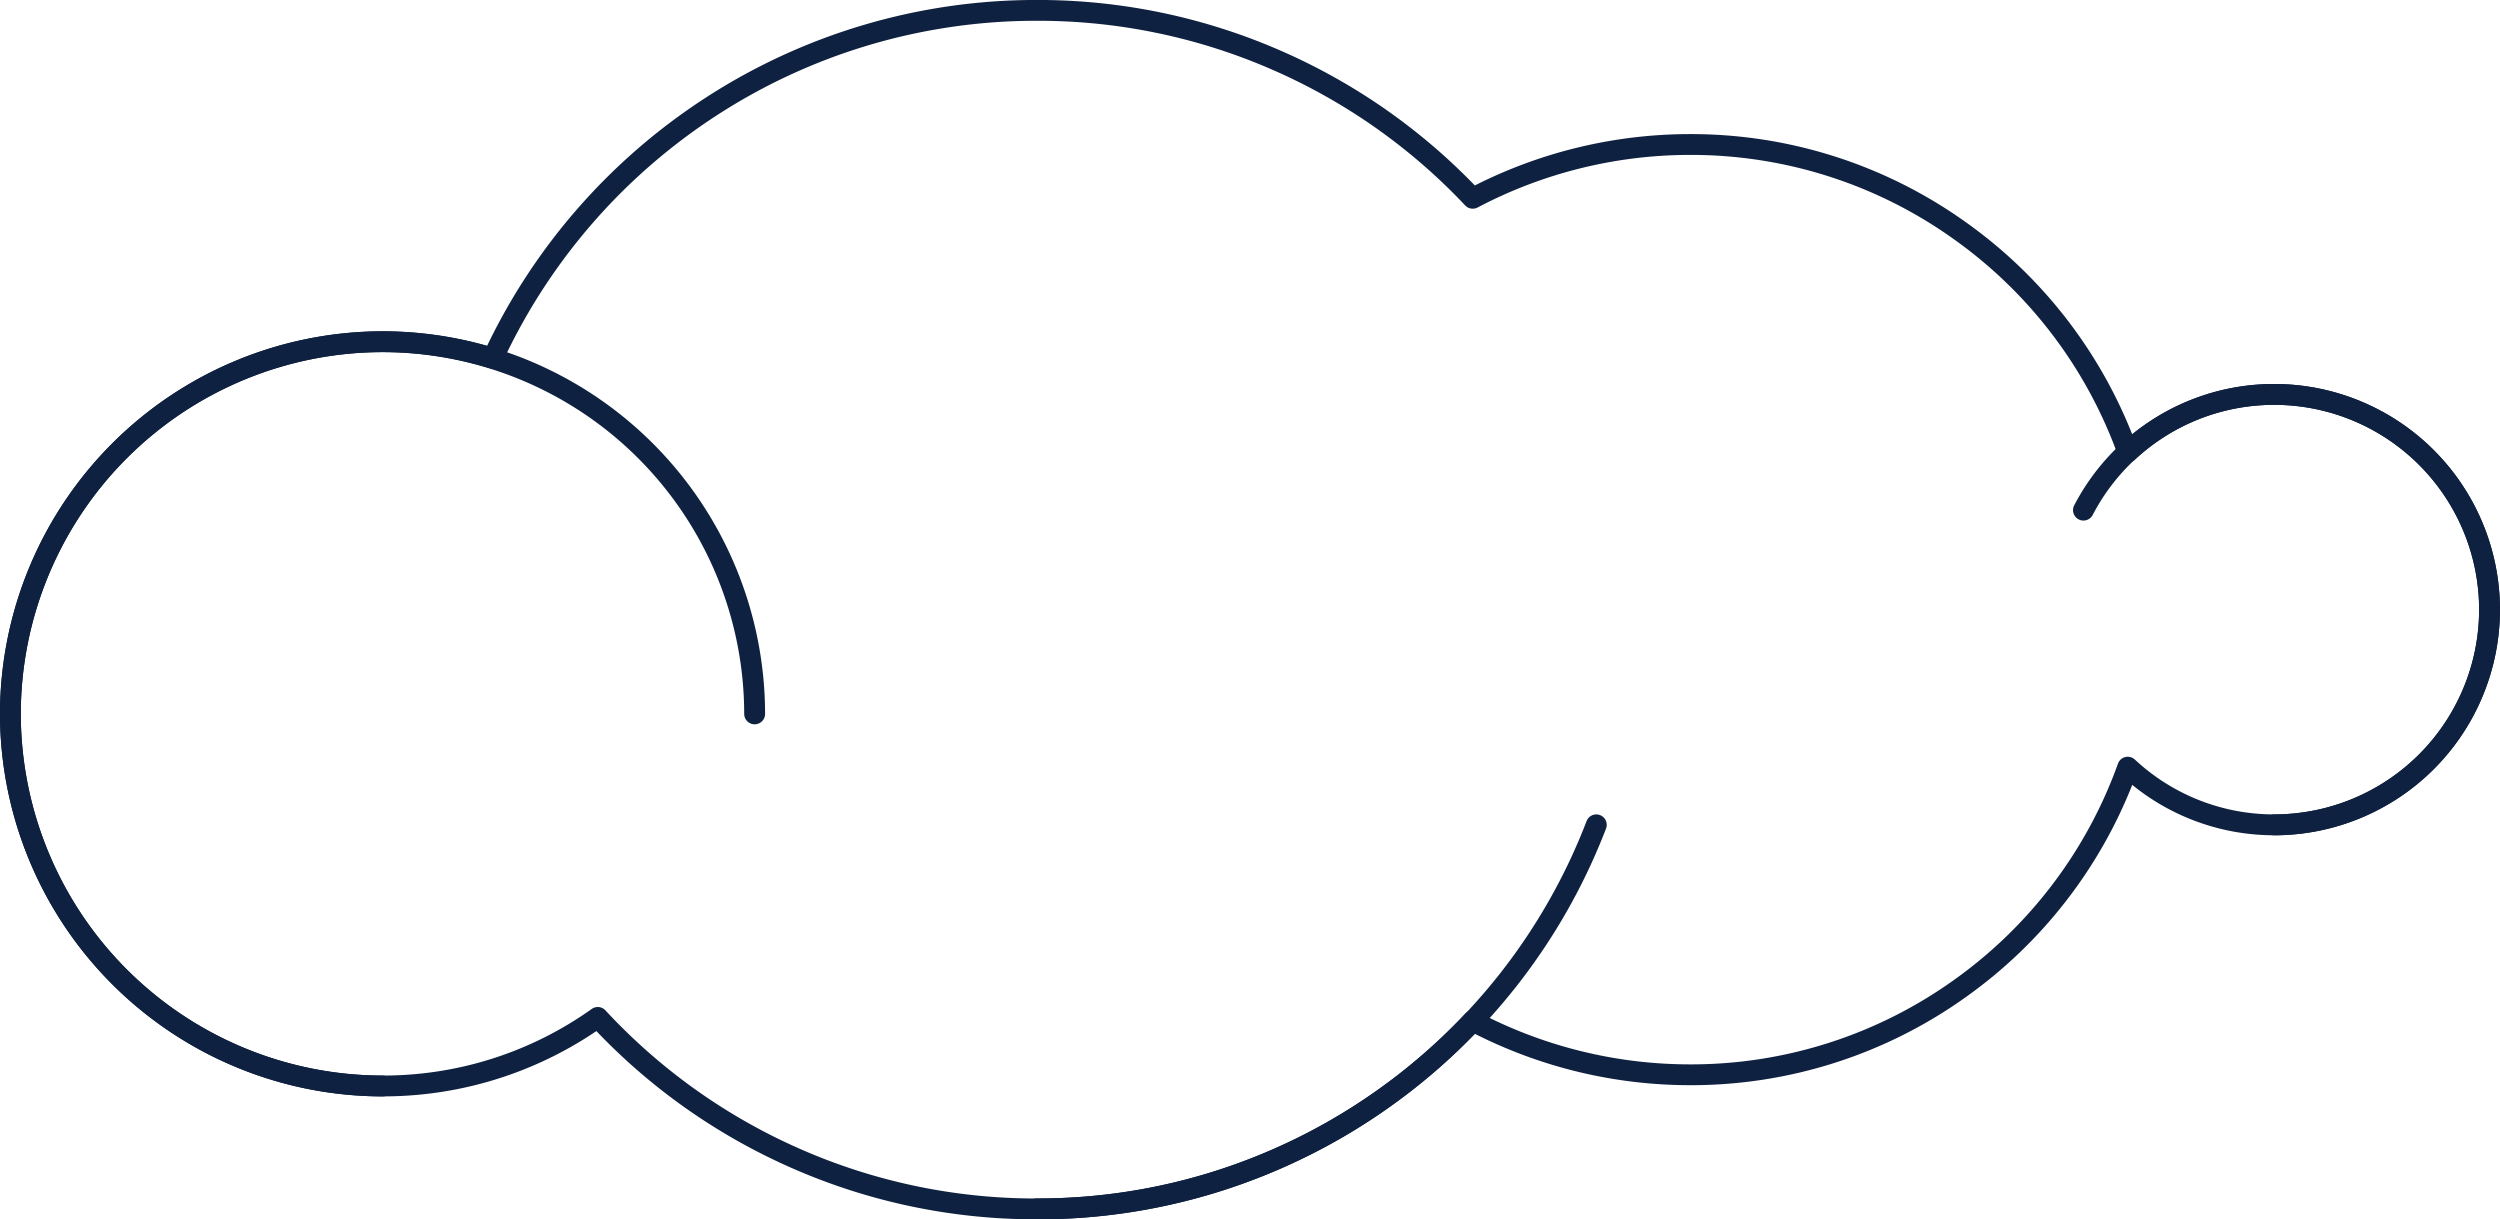 <svg xmlns="http://www.w3.org/2000/svg" width="263.297" height="128.418" viewBox="0 0 263.297 128.418">
  <g id="Group_387" data-name="Group 387" transform="translate(1191.336 -2709.361)">
    <path id="Path_346" data-name="Path 346" d="M-1082.126,2837.778a63.74,63.74,0,0,1-26.1-5.525,63.936,63.936,0,0,1-20.3-14.3,40.017,40.017,0,0,1-22.521,6.878,40.336,40.336,0,0,1-40.291-40.291,40.335,40.335,0,0,1,40.291-40.288,40.343,40.343,0,0,1,11.016,1.525,64.318,64.318,0,0,1,22.874-26.033,63.966,63.966,0,0,1,35.029-10.386,63.749,63.749,0,0,1,25.855,5.419,63.977,63.977,0,0,1,20.265,14.117,50.23,50.23,0,0,1,22.664-5.41,49.738,49.738,0,0,1,29.1,9.318,49.932,49.932,0,0,1,17.471,22.307,23.669,23.669,0,0,1,14.968-5.306,23.789,23.789,0,0,1,23.761,23.764,23.79,23.79,0,0,1-23.761,23.764,23.667,23.667,0,0,1-14.965-5.307,49.938,49.938,0,0,1-17.472,22.31,49.741,49.741,0,0,1-29.1,9.318,50.205,50.205,0,0,1-22.667-5.413,63.95,63.95,0,0,1-20.263,14.117A63.734,63.734,0,0,1-1082.126,2837.778Zm-46.248-22.36a1.1,1.1,0,0,1,.8.351,61.792,61.792,0,0,0,20.238,14.479,61.564,61.564,0,0,0,25.205,5.335,61.555,61.555,0,0,0,24.97-5.233,61.793,61.793,0,0,0,20.125-14.214,1.1,1.1,0,0,1,1.311-.216,47.971,47.971,0,0,0,22.378,5.54,47.559,47.559,0,0,0,27.825-8.908,47.752,47.752,0,0,0,17.246-22.759,1.1,1.1,0,0,1,.774-.7,1.1,1.1,0,0,1,1.006.263,21.488,21.488,0,0,0,14.687,5.777,21.592,21.592,0,0,0,21.567-21.569A21.592,21.592,0,0,0-951.8,2752a21.492,21.492,0,0,0-14.69,5.777,1.1,1.1,0,0,1-1.006.263,1.1,1.1,0,0,1-.774-.7,47.753,47.753,0,0,0-17.245-22.756,47.555,47.555,0,0,0-27.824-8.908,48,48,0,0,0-22.376,5.538,1.1,1.1,0,0,1-1.311-.217,61.814,61.814,0,0,0-20.127-14.214,61.56,61.56,0,0,0-24.971-5.233,61.774,61.774,0,0,0-33.83,10.03,62.121,62.121,0,0,0-22.485,25.976,1.1,1.1,0,0,1-1.321.587,38.1,38.1,0,0,0-11.283-1.7,38.138,38.138,0,0,0-38.1,38.093,38.139,38.139,0,0,0,38.1,38.1,37.845,37.845,0,0,0,22.036-7.018A1.1,1.1,0,0,1-1128.374,2815.418Z" transform="translate(0 0)" fill="#0f2140"/>
    <path id="Path_347" data-name="Path 347" d="M-793.27,2713.362" transform="translate(-288.857 -2.903)" fill="#0f2140"/>
    <path id="Path_348" data-name="Path 348" d="M-796.173,3064.662a1.1,1.1,0,0,1-1.1-1.1,1.1,1.1,0,0,1,1.1-1.1,61.633,61.633,0,0,0,35.49-11.153,61.919,61.919,0,0,0,22.4-28.589,1.1,1.1,0,0,1,1.418-.63,1.1,1.1,0,0,1,.63,1.418,64.109,64.109,0,0,1-23.2,29.6A63.817,63.817,0,0,1-796.173,3064.662Z" transform="translate(-285.955 -226.883)" fill="#0f2140"/>
    <path id="Path_349" data-name="Path 349" d="M-1151.045,2917.128a40.335,40.335,0,0,1-40.289-40.29,40.335,40.335,0,0,1,40.289-40.289,40.335,40.335,0,0,1,40.289,40.289,1.1,1.1,0,0,1-1.1,1.1,1.1,1.1,0,0,1-1.1-1.1,38.138,38.138,0,0,0-38.095-38.094,38.138,38.138,0,0,0-38.094,38.094,38.138,38.138,0,0,0,38.094,38.095,1.1,1.1,0,0,1,1.1,1.1A1.1,1.1,0,0,1-1151.045,2917.128Z" transform="translate(-0.002 -92.294)" fill="#0f2140"/>
    <path id="Path_350" data-name="Path 350" d="M-374.321,2904.313a1.1,1.1,0,0,1-1.1-1.1,1.1,1.1,0,0,1,1.1-1.1,21.593,21.593,0,0,0,21.569-21.569,21.593,21.593,0,0,0-21.569-21.568,21.521,21.521,0,0,0-19.133,11.6,1.1,1.1,0,0,1-1.481.465,1.1,1.1,0,0,1-.465-1.481,23.709,23.709,0,0,1,21.078-12.78,23.791,23.791,0,0,1,23.764,23.763A23.79,23.79,0,0,1-374.321,2904.313Z" transform="translate(-577.482 -106.979)" fill="#0f2140"/>
  </g>
</svg>
